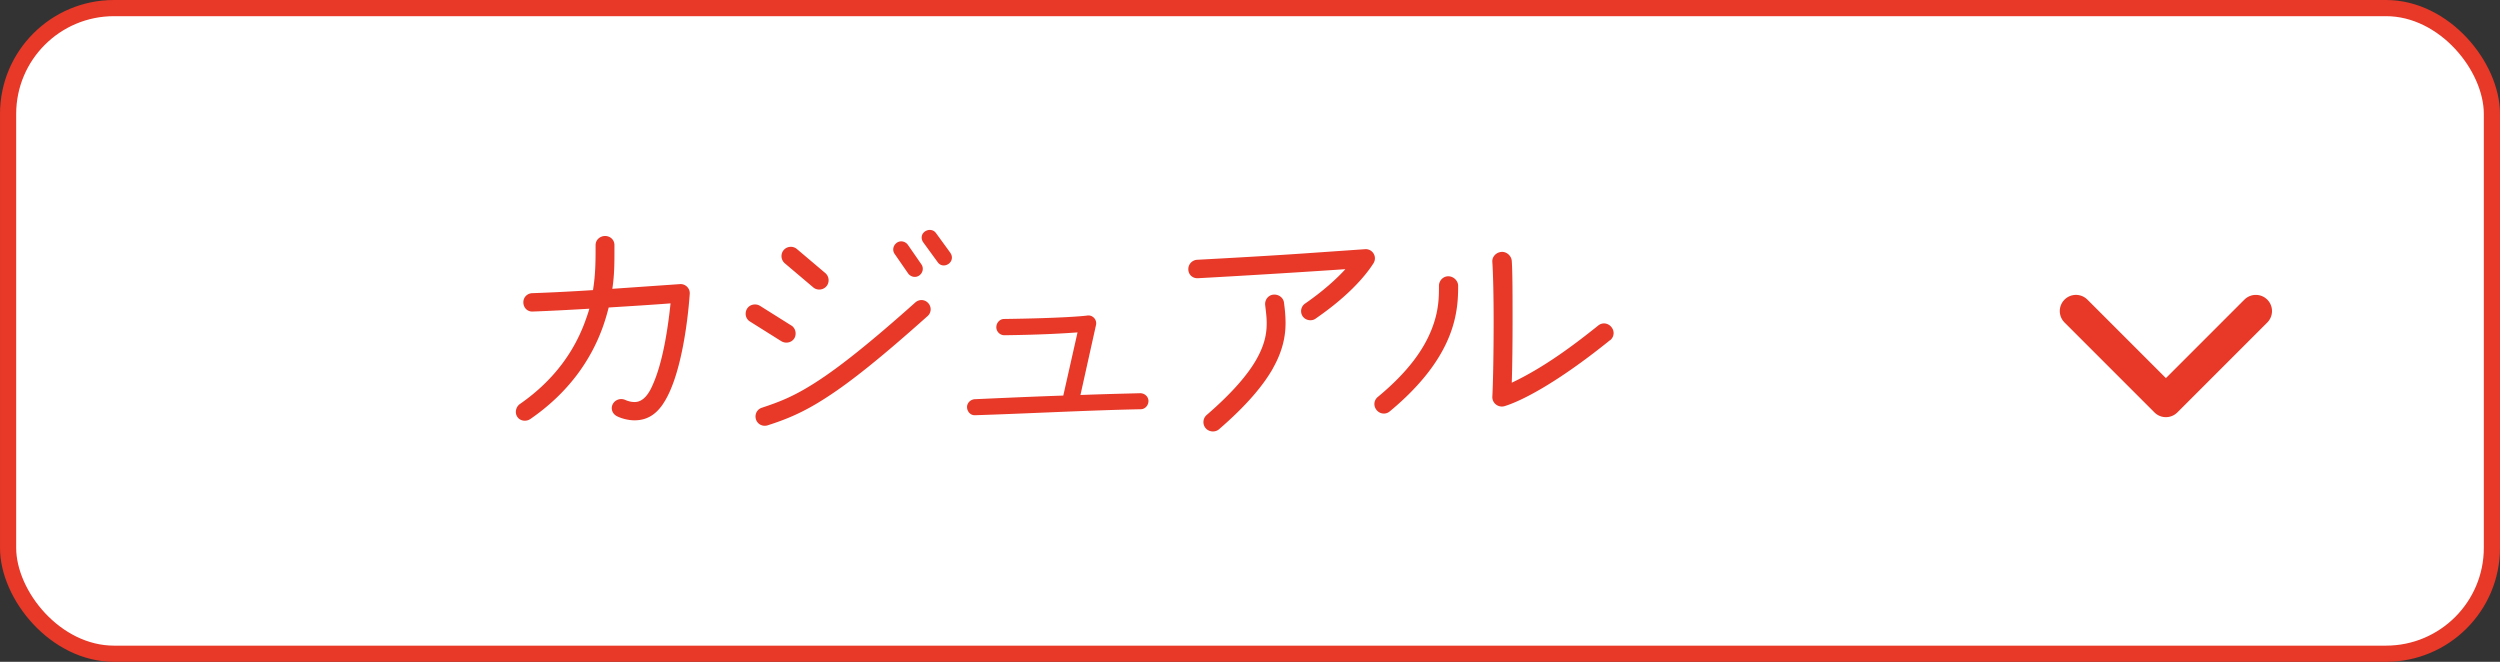 <svg xmlns="http://www.w3.org/2000/svg" data-name="レイヤー 2" viewBox="0 0 309.11 81.83"><rect x="0" y="0" width="309.11" height="81.83" fill="#333333" stroke="none"/><rect width="307.11" height="79.83" x="1" y="1" fill="#fff" rx="13.09" ry="13.09"/><rect width="307.11" height="79.83" x="1" y="1" fill="none" stroke="#e73828" stroke-miterlimit="10" stroke-width="2" rx="13.09" ry="13.09"/><g fill="#e73828"><path d="M81.95 49.99c-.86 1.25-1.95 1.98-3.49 1.98-.77 0-1.6-.22-2.18-.51s-.8-.96-.51-1.5.96-.77 1.54-.51c.35.16.77.26 1.15.26 1.18 0 1.86-1.22 2.27-2.18 1.25-2.82 1.86-6.98 2.18-10.02-1.63.13-4.54.32-7.65.51-.22.86-.48 1.76-.83 2.69-1.38 3.71-4.03 7.78-8.86 11.1-.51.35-1.25.26-1.6-.26-.35-.51-.19-1.25.32-1.6 4.42-3.07 6.75-6.72 8-10.05.22-.61.42-1.15.58-1.73-2.69.16-5.28.29-7.01.35-.64.03-1.12-.45-1.15-1.09-.03-.64.45-1.15 1.09-1.18 1.82-.06 4.61-.19 7.52-.38.32-1.98.32-3.62.32-5.57 0-.64.54-1.12 1.18-1.12s1.15.48 1.15 1.12c0 1.89.03 3.49-.26 5.41l8.35-.58c.67-.06 1.28.51 1.22 1.22-.26 3.68-1.15 10.46-3.33 13.63ZM96.61 42.19l-3.87-2.43c-.54-.32-.7-1.02-.38-1.57s1.06-.7 1.6-.38l3.87 2.43c.54.32.7 1.06.38 1.6-.35.54-1.06.67-1.6.35Zm18.08-3.11c-5.73 5.12-9.5 8.13-12.48 10.05-2.94 1.92-5.09 2.75-7.3 3.46-.61.19-1.25-.13-1.44-.74-.19-.61.13-1.25.74-1.44 2.11-.7 3.94-1.38 6.75-3.2 2.78-1.79 6.53-4.74 12.22-9.82.48-.42 1.18-.38 1.6.1.42.48.38 1.18-.1 1.6Zm-14.14-3.55-3.52-2.98c-.48-.42-.54-1.15-.13-1.63s1.15-.54 1.63-.13l3.52 2.98c.48.42.54 1.15.13 1.63-.42.48-1.15.54-1.63.13Zm13.37-2.85c.32.45.19 1.06-.26 1.38-.45.32-1.06.19-1.38-.26l-1.66-2.4c-.32-.45-.19-1.06.26-1.38.45-.32 1.06-.19 1.38.26l1.66 2.4Zm3.59-1.4c.32.45.22 1.02-.22 1.34-.45.32-1.02.26-1.34-.19l-1.79-2.46c-.32-.45-.26-1.02.19-1.34s1.06-.26 1.38.19l1.79 2.46ZM141.04 50.6c-6.53.13-14.08.54-20.48.74-.54.03-.96-.42-.99-.96-.03-.54.42-.99.96-1.02 1.41-.06 6.24-.29 10.94-.45l1.76-7.81c-1.44.1-4.13.29-9.05.35-.54 0-.99-.45-.99-.99s.42-1.02.96-1.02c7.42-.1 9.98-.38 10.24-.42.7-.13 1.28.51 1.12 1.18l-1.92 8.64c3.39-.13 6.37-.19 7.39-.22.54 0 1.02.42 1.02.96s-.42 1.02-.96 1.02ZM162.67 39.4c-.51.35-1.25.22-1.6-.29-.35-.51-.22-1.22.29-1.57 2.27-1.57 3.94-3.1 4.99-4.26-4.13.29-12.32.8-18.24 1.12-.64.03-1.15-.42-1.18-1.06a1.16 1.16 0 0 1 1.09-1.22c4.1-.22 9.28-.51 13.44-.8l7.33-.51c.93-.06 1.54.96 1.02 1.76-1.25 1.95-3.55 4.35-7.14 6.82Zm-5.28 6.15c-1.22 2.14-3.26 4.58-6.66 7.52-.48.42-1.25.35-1.66-.13s-.35-1.22.13-1.63c3.26-2.82 5.15-5.09 6.17-6.91 1.02-1.82 1.25-3.17 1.25-4.45 0-.74-.1-1.47-.19-2.24-.06-.64.38-1.22 1.02-1.28.64-.06 1.25.38 1.31 1.02.1.74.19 1.57.19 2.5 0 1.6-.35 3.46-1.57 5.6ZM179.17 41.64c-1.09 2.69-3.23 5.82-7.33 9.22-.48.42-1.22.35-1.63-.16-.42-.51-.35-1.22.16-1.63 3.87-3.2 5.7-5.98 6.62-8.29.93-2.3.93-4.1.93-5.44 0-.64.51-1.18 1.15-1.18s1.22.54 1.22 1.18c0 1.38-.03 3.62-1.12 6.3Zm19.9.42c-6.66 5.38-11.04 7.55-13.05 8.16-.77.22-1.54-.38-1.5-1.18.1-1.82.16-5.7.16-9.34 0-2.98-.06-5.86-.16-7.3-.06-.64.45-1.18 1.09-1.25s1.25.45 1.31 1.09c.1 1.34.1 4.45.1 7.46 0 2.72-.03 5.57-.1 7.62 3.84-1.82 7.39-4.42 10.69-7.07.51-.42 1.22-.32 1.63.19.42.51.35 1.22-.16 1.63Z"/></g><path fill="none" stroke="#e73828" stroke-linecap="round" stroke-linejoin="round" stroke-width="4" d="M278.92 38.46 267.8 49.58l-11.12-11.12"/></svg>